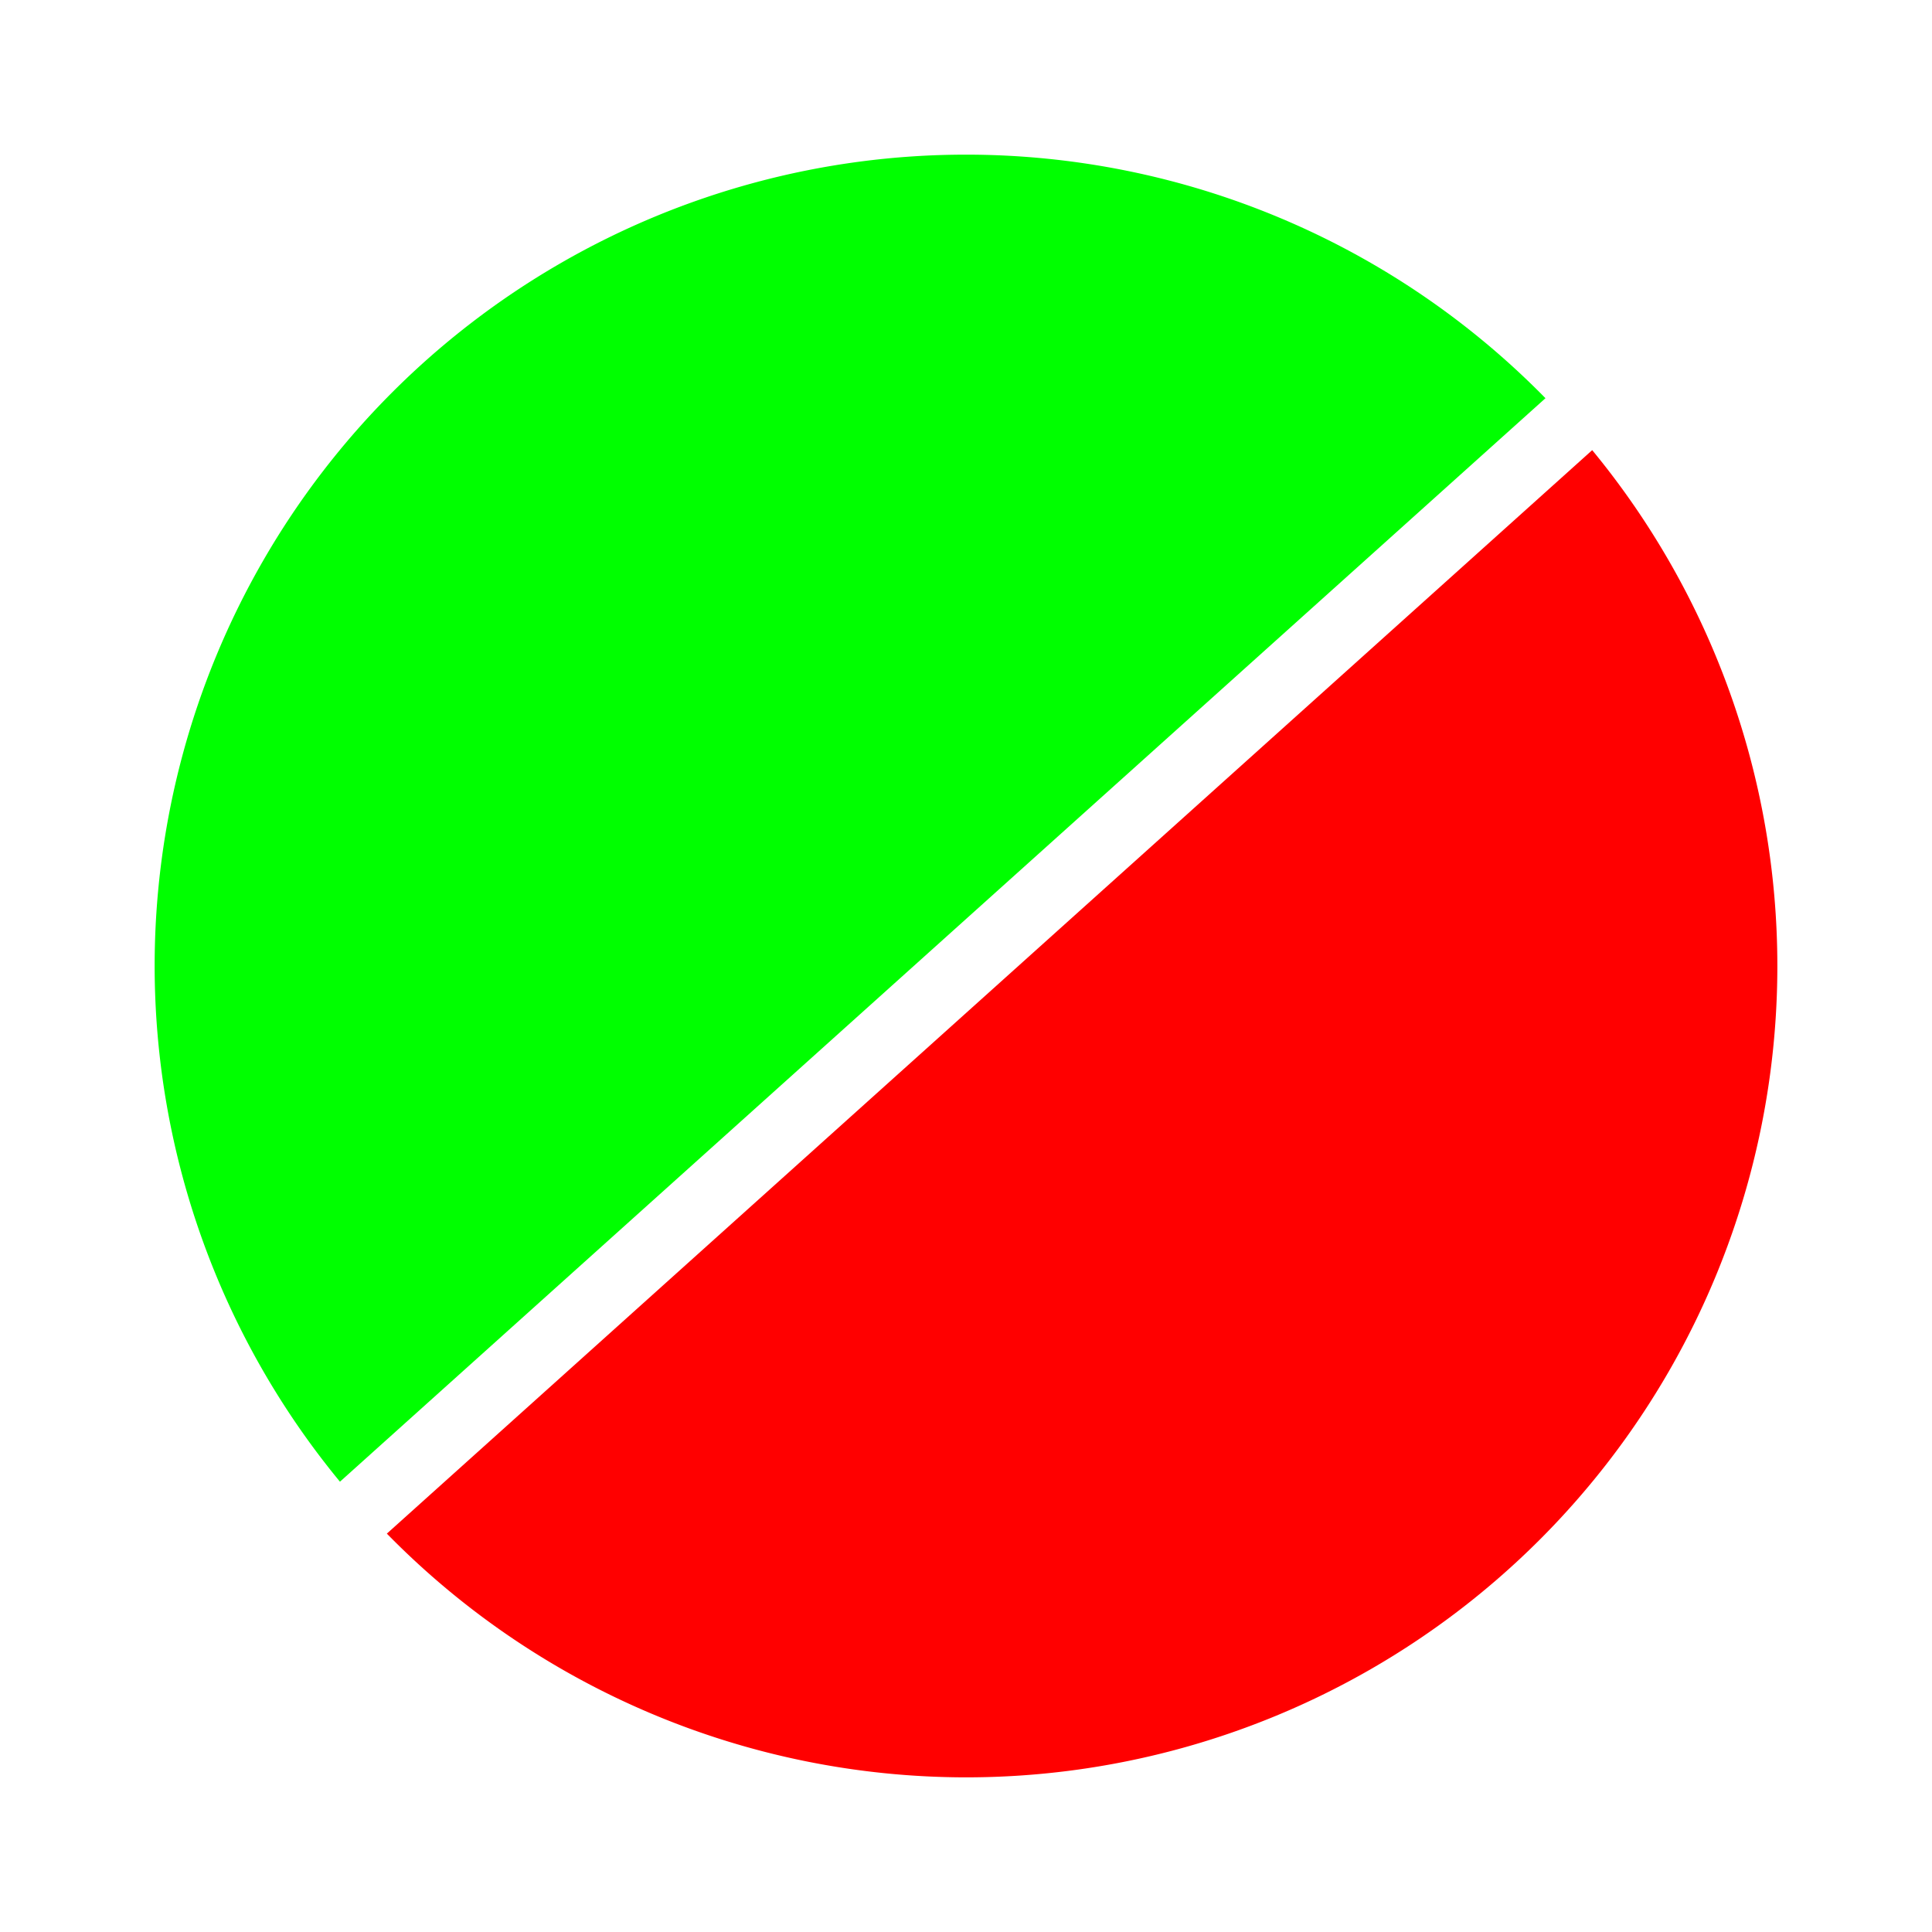<?xml version="1.0" encoding="UTF-8" standalone="no"?>
<!-- Created with Inkscape (http://www.inkscape.org/) -->

<svg
   width="45"
   height="45"
   viewBox="0 0 11.906 11.906"
   version="1.1"
   id="svg5"
   inkscape:version="1.2.1 (9c6d41e410, 2022-07-14)"
   sodipodi:docname="evaluer.svg"
   inkscape:export-filename="evaluermini.png"
   inkscape:export-xdpi="51.200001"
   inkscape:export-ydpi="51.200001"
   xmlns:inkscape="http://www.inkscape.org/namespaces/inkscape"
   xmlns:sodipodi="http://sodipodi.sourceforge.net/DTD/sodipodi-0.dtd"
   xmlns="http://www.w3.org/2000/svg"
   xmlns:svg="http://www.w3.org/2000/svg">
  <sodipodi:namedview
     id="namedview7"
     pagecolor="#ffffff"
     bordercolor="#666666"
     borderopacity="1.0"
     inkscape:showpageshadow="2"
     inkscape:pageopacity="0.0"
     inkscape:pagecheckerboard="0"
     inkscape:deskcolor="#d1d1d1"
     inkscape:document-units="mm"
     showgrid="false"
     inkscape:zoom="8.4222222"
     inkscape:cx="22.5"
     inkscape:cy="23.984169"
     inkscape:window-width="1920"
     inkscape:window-height="1009"
     inkscape:window-x="-8"
     inkscape:window-y="-8"
     inkscape:window-maximized="1"
     inkscape:current-layer="layer1" />
  <defs
     id="defs2" />
  <g
     inkscape:label="Calque 1"
     inkscape:groupmode="layer"
     id="layer1">
    <path
       style="fill:#ff0000;stroke-width:0.25;stroke-linecap:round;stroke-linejoin:round;paint-order:fill markers stroke;stop-color:#000000"
       d="M 9.812,2.774 2.384,9.451 A 5,5 0 0 0 5.953,10.953 5,5 0 0 0 10.953,5.953 5,5 0 0 0 9.812,2.774 Z"
       id="path435" />
    <path
       style="fill:#00ff00;stroke-width:0.25;stroke-linecap:round;stroke-linejoin:round;paint-order:fill markers stroke;stop-color:#000000"
       d="M 5.953,0.953 A 5,5 0 0 0 0.953,5.953 5,5 0 0 0 2.095,9.131 L 9.524,2.454 A 5,5 0 0 0 5.953,0.953 Z"
       id="path263" />
  </g>
</svg>
